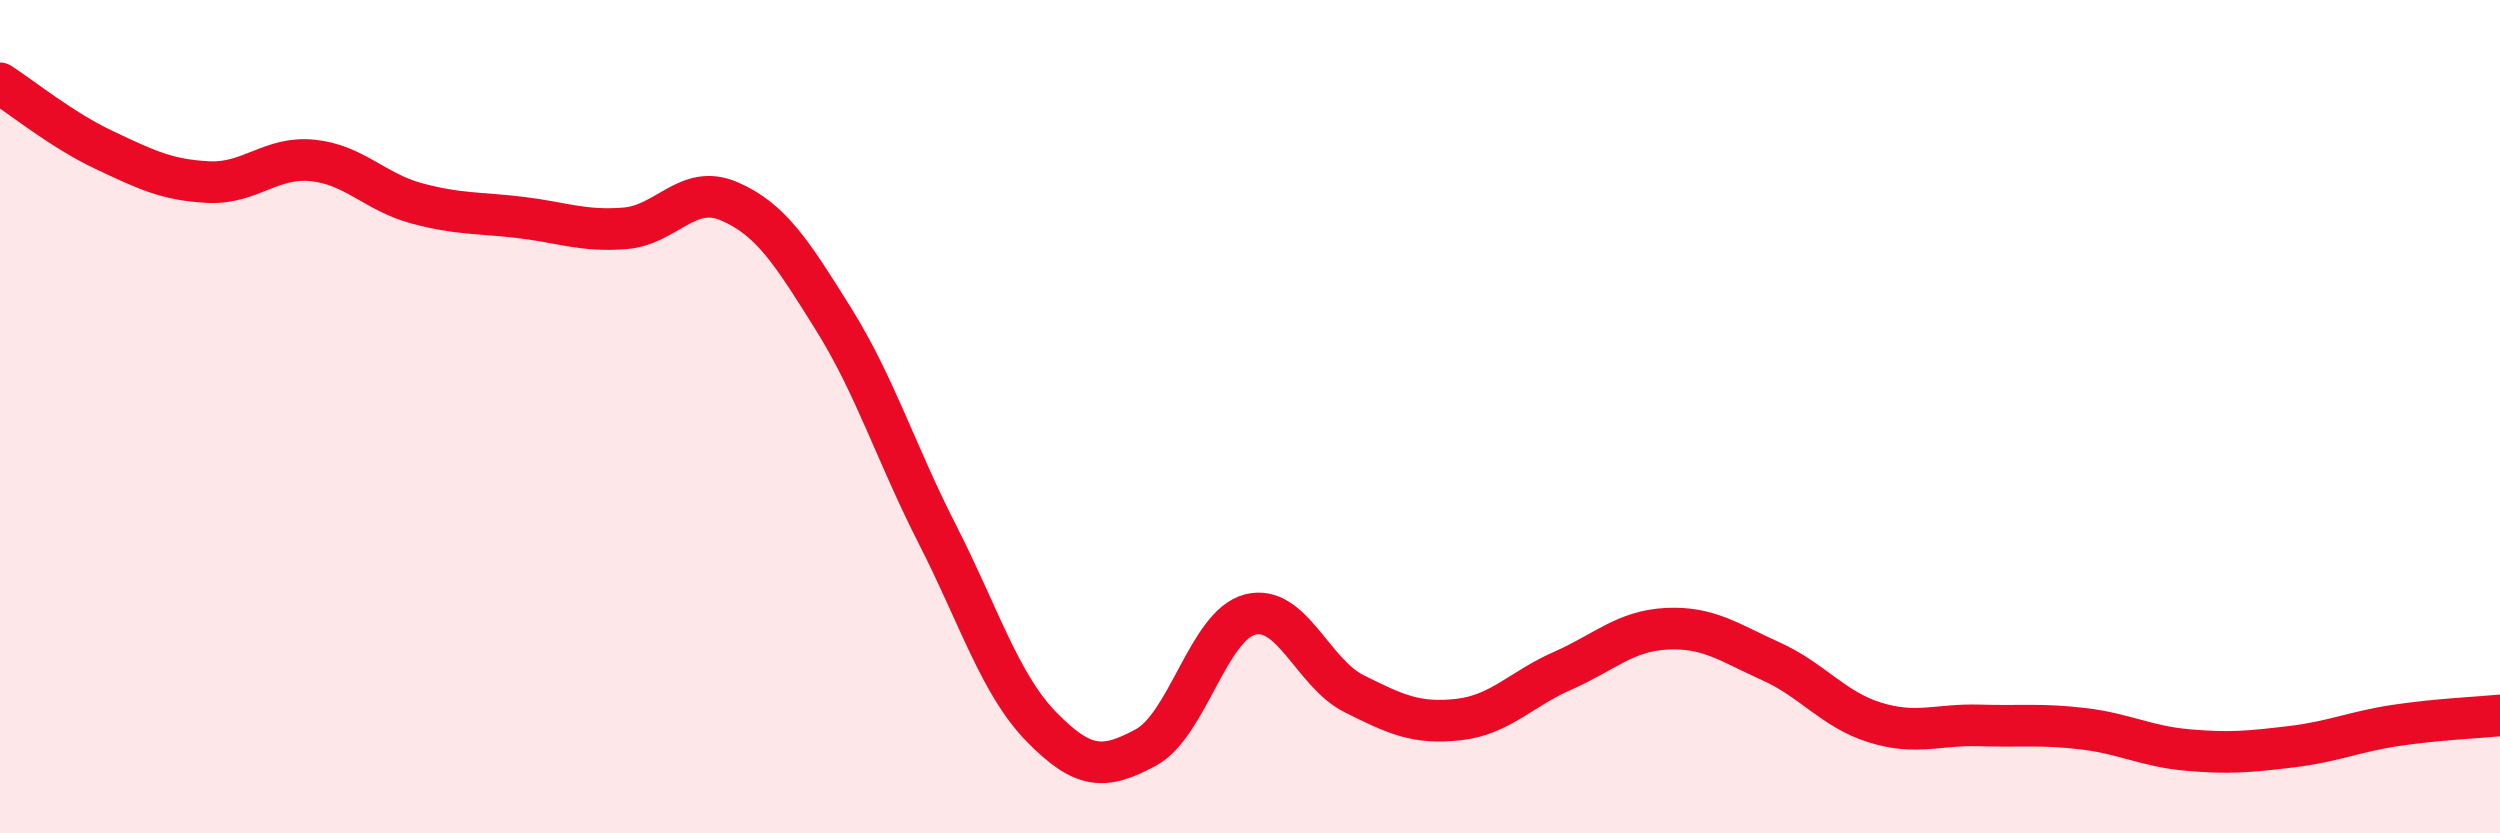 
    <svg width="60" height="20" viewBox="0 0 60 20" xmlns="http://www.w3.org/2000/svg">
      <path
        d="M 0,2 C 0.5,2.32 1.5,3.13 2.5,3.6 C 3.5,4.07 4,4.32 5,4.37 C 6,4.42 6.5,3.75 7.5,3.85 C 8.5,3.95 9,4.61 10,4.88 C 11,5.15 11.5,5.1 12.5,5.22 C 13.5,5.34 14,5.56 15,5.48 C 16,5.4 16.5,4.4 17.5,4.83 C 18.5,5.26 19,6.05 20,7.65 C 21,9.25 21.5,10.87 22.5,12.83 C 23.5,14.79 24,16.43 25,17.45 C 26,18.47 26.5,18.48 27.5,17.94 C 28.5,17.4 29,15.01 30,14.75 C 31,14.49 31.5,16.15 32.5,16.65 C 33.5,17.15 34,17.38 35,17.27 C 36,17.16 36.5,16.54 37.5,16.1 C 38.5,15.66 39,15.14 40,15.09 C 41,15.04 41.5,15.42 42.5,15.87 C 43.5,16.32 44,17.03 45,17.34 C 46,17.65 46.5,17.38 47.5,17.41 C 48.5,17.44 49,17.37 50,17.49 C 51,17.61 51.5,17.91 52.5,18 C 53.5,18.09 54,18.04 55,17.92 C 56,17.8 56.5,17.56 57.5,17.41 C 58.5,17.26 59.5,17.22 60,17.17L60 20L0 20Z"
        fill="#EB0A25"
        opacity="0.1"
        stroke-linecap="round"
        stroke-linejoin="round"
      />
      <path
        d="M 0,2 C 0.5,2.32 1.5,3.13 2.5,3.6 C 3.5,4.07 4,4.32 5,4.37 C 6,4.42 6.5,3.75 7.5,3.85 C 8.5,3.95 9,4.61 10,4.88 C 11,5.15 11.5,5.1 12.5,5.22 C 13.5,5.34 14,5.56 15,5.48 C 16,5.4 16.5,4.4 17.5,4.83 C 18.5,5.26 19,6.05 20,7.65 C 21,9.25 21.5,10.87 22.5,12.83 C 23.5,14.79 24,16.43 25,17.45 C 26,18.47 26.5,18.48 27.5,17.94 C 28.5,17.4 29,15.01 30,14.75 C 31,14.49 31.5,16.15 32.5,16.65 C 33.5,17.15 34,17.38 35,17.27 C 36,17.16 36.5,16.54 37.5,16.1 C 38.5,15.66 39,15.14 40,15.09 C 41,15.04 41.5,15.42 42.5,15.87 C 43.5,16.32 44,17.03 45,17.34 C 46,17.65 46.5,17.38 47.5,17.41 C 48.5,17.44 49,17.37 50,17.49 C 51,17.61 51.5,17.91 52.5,18 C 53.5,18.09 54,18.04 55,17.92 C 56,17.8 56.5,17.56 57.5,17.41 C 58.5,17.26 59.5,17.22 60,17.17"
        stroke="#EB0A25"
        stroke-width="1"
        fill="none"
        stroke-linecap="round"
        stroke-linejoin="round"
      />
    </svg>
  